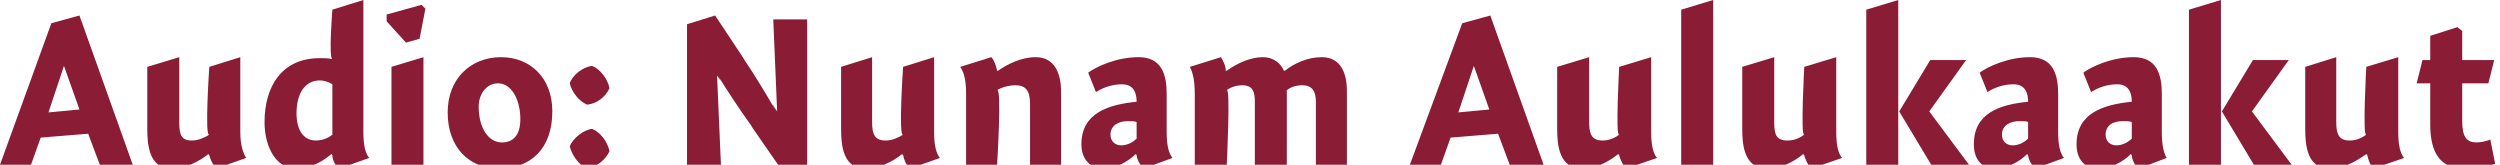 <?xml version="1.0" standalone="no"?><!DOCTYPE svg PUBLIC "-//W3C//DTD SVG 1.1//EN" "http://www.w3.org/Graphics/SVG/1.1/DTD/svg11.dtd"><svg xmlns="http://www.w3.org/2000/svg" version="1.1" style="left: 25.03% !important; width: 51.51% !important;top: 27.71% !important; height37.78% !important;" width="258px" height="17px" viewBox="0 0 258 17">  <desc>Audio: Nunam Aulukaakut</desc>  <defs/>  <g id="Polygon12535">    <path d="M 13.7 17.0 L 10.3 17.0 L 9.1 13.8 L 4.2 14.2 L 3.2 17.0 L 0.0 17.0 L 5.3 2.4 L 8.2 1.6 L 13.7 17.0 Z M 8.2 11.3 L 6.6 6.8 L 5.0 11.6 L 8.2 11.3 Z M 24.8 13.6 C 24.8 15.0 25.1 15.8 25.4 16.3 C 25.4 16.3 22.3 17.4 22.3 17.4 C 22.0 17.0 21.7 16.5 21.6 16.0 C 21.6 16.0 21.5 15.9 21.5 15.9 C 20.5 16.7 19.1 17.4 17.7 17.4 C 15.4 17.4 15.2 15.0 15.2 13.3 C 15.2 15.0 15.2 6.9 15.2 6.9 L 18.5 5.9 C 18.5 5.9 18.5 13.9 18.5 12.6 C 18.5 13.9 18.7 14.5 19.8 14.5 C 20.5 14.5 21.1 14.2 21.6 13.9 C 21.1 14.2 21.6 6.9 21.6 6.9 L 24.8 5.9 C 24.8 5.9 24.8 15.0 24.8 13.6 Z M 37.5 13.6 C 37.5 15.0 37.7 15.8 38.1 16.3 C 38.1 16.3 35.0 17.4 35.0 17.4 C 34.6 17.1 34.3 16.5 34.3 16.0 C 34.3 16.0 34.2 15.9 34.2 15.9 C 33.0 16.9 31.8 17.4 30.5 17.4 C 28.6 17.4 27.3 15.3 27.3 12.6 C 27.3 8.9 29.1 6.0 33.0 6.0 C 33.4 6.0 33.9 6.0 34.3 6.1 C 33.9 6.0 34.3 1.0 34.3 1.0 L 37.5 0.0 C 37.5 0.0 37.5 15.0 37.5 13.6 Z M 33.0 8.3 C 31.5 8.3 30.6 9.6 30.6 11.7 C 30.6 13.4 31.3 14.5 32.6 14.5 C 33.2 14.5 33.8 14.3 34.3 13.9 C 34.3 13.9 34.3 8.7 34.3 8.7 C 34.0 8.5 33.5 8.3 33.0 8.3 Z M 40.4 17.0 L 40.4 6.9 L 43.7 5.9 L 43.7 17.0 L 40.4 17.0 Z M 43.9 0.9 L 43.3 4.0 L 41.9 4.4 L 39.9 2.2 L 39.9 1.5 L 43.5 0.5 L 43.9 0.9 Z M 51.5 17.4 C 48.4 17.4 46.2 15.2 46.2 11.6 C 46.2 8.1 48.6 5.9 51.7 5.9 C 54.7 5.9 57.0 8.0 57.0 11.5 C 57.0 15.4 54.7 17.4 51.5 17.4 Z M 51.4 8.6 C 50.2 8.6 49.4 9.7 49.4 11.0 C 49.4 13.2 50.4 14.7 51.8 14.7 C 53.0 14.7 53.7 13.9 53.7 12.3 C 53.7 10.3 52.8 8.6 51.4 8.6 Z M 62.9 15.6 C 62.5 16.5 61.6 17.2 60.6 17.4 C 59.8 17.1 59.0 16.0 58.8 15.1 C 59.1 14.3 60.2 13.4 61.1 13.3 C 61.9 13.6 62.7 14.6 62.9 15.6 Z M 62.9 9.1 C 62.5 10.0 61.6 10.7 60.6 10.8 C 59.8 10.5 59.0 9.5 58.8 8.6 C 59.1 7.7 60.2 6.9 61.1 6.8 C 61.9 7.1 62.7 8.1 62.9 9.1 Z M 79.8 2.0 L 83.3 2.0 L 83.3 17.0 L 80.3 17.0 C 80.3 17.0 76.6 11.7 77.7 13.2 C 76.6 11.7 74.8 9.0 74.1 7.8 C 74.8 9.0 74.0 7.8 74.0 7.8 L 74.4 17.0 L 70.9 17.0 L 70.9 2.5 L 73.8 1.6 C 73.8 1.6 77.6 7.3 76.7 6.0 C 77.6 7.3 79.2 9.9 80.1 11.5 C 79.2 9.9 80.2 11.5 80.2 11.5 L 79.8 2.0 Z M 96.4 13.6 C 96.4 15.0 96.6 15.8 97.0 16.3 C 97.0 16.3 93.9 17.4 93.9 17.4 C 93.5 17.0 93.3 16.5 93.2 16.0 C 93.2 16.0 93.1 15.9 93.1 15.9 C 92.1 16.7 90.7 17.4 89.3 17.4 C 87.0 17.4 86.8 15.0 86.8 13.3 C 86.8 15.0 86.8 6.9 86.8 6.9 L 90.0 5.9 C 90.0 5.9 90.0 13.9 90.0 12.6 C 90.0 13.9 90.3 14.5 91.4 14.5 C 92.1 14.5 92.7 14.2 93.2 13.9 C 92.7 14.2 93.2 6.9 93.2 6.9 L 96.4 5.9 C 96.4 5.9 96.4 15.0 96.4 13.6 Z M 102.9 7.3 C 102.9 7.3 103.0 7.3 103.0 7.3 C 104.0 6.6 105.4 5.9 106.9 5.9 C 108.9 5.9 109.5 7.7 109.5 9.4 C 109.5 7.7 109.5 17.0 109.5 17.0 L 106.3 17.0 C 106.3 17.0 106.3 9.3 106.3 10.7 C 106.3 9.3 105.8 8.8 104.8 8.8 C 104.1 8.8 103.4 9.0 102.9 9.3 C 103.4 9.0 102.9 17.0 102.9 17.0 L 99.7 17.0 C 99.7 17.0 99.7 8.3 99.7 9.7 C 99.7 8.3 99.5 7.5 99.1 6.9 C 99.1 6.9 102.3 5.9 102.3 5.9 C 102.6 6.2 102.8 6.8 102.9 7.3 Z M 118.0 17.4 C 117.7 17.1 117.3 16.4 117.3 16.0 C 117.3 16.0 117.2 15.9 117.2 15.9 C 116.4 16.7 115.1 17.4 113.9 17.4 C 112.4 17.4 111.6 16.3 111.6 14.9 C 111.6 11.7 114.3 10.8 117.3 10.5 C 117.3 9.6 117.0 8.7 115.8 8.7 C 114.8 8.7 113.9 9.0 113.1 9.5 C 113.1 9.5 112.3 7.5 112.3 7.5 C 113.1 6.9 115.2 5.9 117.5 5.9 C 119.9 5.9 120.4 7.7 120.4 9.7 C 120.4 9.7 120.4 13.6 120.4 13.6 C 120.4 15.0 120.6 15.8 121.0 16.3 C 121.0 16.3 118.0 17.4 118.0 17.4 Z M 117.3 12.6 C 117.1 12.5 116.8 12.5 116.4 12.5 C 115.5 12.5 114.6 12.9 114.6 13.9 C 114.6 14.6 115.1 15.0 115.7 15.0 C 116.2 15.0 116.8 14.8 117.3 14.3 C 117.3 14.3 117.3 12.6 117.3 12.6 Z M 126.5 7.3 C 126.5 7.3 126.6 7.3 126.6 7.3 C 127.7 6.5 129.1 5.9 130.3 5.9 C 131.5 5.9 132.2 6.6 132.5 7.3 C 132.5 7.3 132.6 7.3 132.6 7.3 C 133.6 6.5 135.0 5.9 136.4 5.9 C 138.4 5.9 139.0 7.6 139.0 9.4 C 139.0 7.6 139.0 17.0 139.0 17.0 L 135.8 17.0 C 135.8 17.0 135.8 9.4 135.8 10.5 C 135.8 9.4 135.4 8.8 134.4 8.8 C 133.7 8.8 133.2 9.0 132.8 9.3 C 132.8 9.5 132.8 10.4 132.8 10.6 C 132.8 10.4 132.8 17.0 132.8 17.0 L 129.5 17.0 C 129.5 17.0 129.5 9.5 129.5 10.5 C 129.5 9.5 129.3 8.8 128.2 8.8 C 127.6 8.8 127.0 9.0 126.6 9.3 C 127.0 9.0 126.6 17.0 126.6 17.0 L 123.3 17.0 C 123.3 17.0 123.3 8.3 123.3 9.7 C 123.3 8.3 123.1 7.5 122.8 6.9 C 122.8 6.9 126.0 5.9 126.0 5.9 C 126.2 6.2 126.5 6.8 126.5 7.3 Z M 159.3 17.0 L 155.8 17.0 L 154.6 13.8 L 149.7 14.2 L 148.7 17.0 L 145.5 17.0 L 150.9 2.4 L 153.8 1.6 L 159.3 17.0 Z M 153.7 11.3 L 152.1 6.8 L 150.5 11.6 L 153.7 11.3 Z M 170.4 13.6 C 170.4 15.0 170.6 15.8 171.0 16.3 C 171.0 16.3 167.8 17.4 167.8 17.4 C 167.5 17.0 167.2 16.5 167.1 16.0 C 167.1 16.0 167.0 15.9 167.0 15.9 C 166.0 16.7 164.7 17.4 163.3 17.4 C 160.9 17.4 160.7 15.0 160.7 13.3 C 160.7 15.0 160.7 6.9 160.7 6.9 L 164.0 5.9 C 164.0 5.9 164.0 13.9 164.0 12.6 C 164.0 13.9 164.3 14.5 165.4 14.5 C 166.1 14.5 166.7 14.2 167.1 13.9 C 166.7 14.2 167.1 6.9 167.1 6.9 L 170.4 5.9 C 170.4 5.9 170.4 15.0 170.4 13.6 Z M 176.8 17.0 L 173.5 17.0 L 173.5 1.0 L 176.8 0.0 L 176.8 17.0 Z M 189.5 13.6 C 189.5 15.0 189.7 15.8 190.1 16.3 C 190.1 16.3 186.9 17.4 186.9 17.4 C 186.6 17.0 186.3 16.5 186.2 16.0 C 186.2 16.0 186.1 15.9 186.1 15.9 C 185.1 16.7 183.8 17.4 182.4 17.4 C 180.0 17.4 179.8 15.0 179.8 13.3 C 179.8 15.0 179.8 6.9 179.8 6.9 L 183.1 5.9 C 183.1 5.9 183.1 13.9 183.1 12.6 C 183.1 13.9 183.3 14.5 184.5 14.5 C 185.2 14.5 185.8 14.2 186.2 13.9 C 185.8 14.2 186.2 6.9 186.2 6.9 L 189.5 5.9 C 189.5 5.9 189.5 15.0 189.5 13.6 Z M 195.9 0.0 L 195.9 17.0 L 192.6 17.0 L 192.6 1.0 L 195.9 0.0 Z M 202.9 6.2 L 199.1 11.5 L 203.2 17.0 L 199.3 17.0 L 196.0 11.5 L 199.2 6.2 L 202.9 6.2 Z M 210.0 17.4 C 209.7 17.1 209.3 16.4 209.3 16.0 C 209.3 16.0 209.2 15.9 209.2 15.9 C 208.4 16.7 207.1 17.4 205.9 17.4 C 204.4 17.4 203.7 16.3 203.7 14.9 C 203.7 11.7 206.3 10.8 209.3 10.5 C 209.3 9.6 209.0 8.7 207.8 8.7 C 206.8 8.7 205.9 9.0 205.1 9.5 C 205.1 9.5 204.3 7.5 204.3 7.5 C 205.1 6.9 207.2 5.9 209.5 5.9 C 211.9 5.9 212.4 7.7 212.4 9.7 C 212.4 9.7 212.4 13.6 212.4 13.6 C 212.4 15.0 212.6 15.8 213.0 16.3 C 213.0 16.3 210.0 17.4 210.0 17.4 Z M 209.3 12.6 C 209.2 12.5 208.8 12.5 208.4 12.5 C 207.5 12.5 206.6 12.9 206.6 13.9 C 206.6 14.6 207.1 15.0 207.7 15.0 C 208.2 15.0 208.8 14.8 209.3 14.3 C 209.3 14.3 209.3 12.6 209.3 12.6 Z M 220.7 17.4 C 220.3 17.1 220.0 16.4 220.0 16.0 C 220.0 16.0 219.9 15.9 219.9 15.9 C 219.1 16.7 217.8 17.4 216.6 17.4 C 215.0 17.4 214.3 16.3 214.3 14.9 C 214.3 11.7 217.0 10.8 220.0 10.5 C 220.0 9.6 219.7 8.7 218.5 8.7 C 217.5 8.7 216.6 9.0 215.8 9.5 C 215.8 9.5 215.0 7.5 215.0 7.5 C 215.8 6.9 217.9 5.9 220.2 5.9 C 222.6 5.9 223.1 7.7 223.1 9.7 C 223.1 9.7 223.1 13.6 223.1 13.6 C 223.1 15.0 223.3 15.8 223.6 16.3 C 223.6 16.3 220.7 17.4 220.7 17.4 Z M 220.0 12.6 C 219.8 12.5 219.5 12.5 219.1 12.5 C 218.1 12.5 217.3 12.9 217.3 13.9 C 217.3 14.6 217.8 15.0 218.4 15.0 C 218.9 15.0 219.5 14.8 220.0 14.3 C 220.0 14.3 220.0 12.6 220.0 12.6 Z M 229.2 0.0 L 229.2 17.0 L 225.9 17.0 L 225.9 1.0 L 229.2 0.0 Z M 236.2 6.2 L 232.4 11.5 L 236.5 17.0 L 232.6 17.0 L 229.3 11.5 L 232.5 6.2 L 236.2 6.2 Z M 247.5 13.6 C 247.5 15.0 247.7 15.8 248.1 16.3 C 248.1 16.3 244.9 17.4 244.9 17.4 C 244.6 17.0 244.4 16.5 244.3 16.0 C 244.3 16.0 244.2 15.9 244.2 15.9 C 243.1 16.7 241.8 17.4 240.4 17.4 C 238.1 17.4 237.9 15.0 237.9 13.3 C 237.9 15.0 237.9 6.9 237.9 6.9 L 241.1 5.9 C 241.1 5.9 241.1 13.9 241.1 12.6 C 241.1 13.9 241.4 14.5 242.5 14.5 C 243.2 14.5 243.8 14.2 244.2 13.9 C 243.8 14.2 244.2 6.9 244.2 6.9 L 247.5 5.9 C 247.5 5.9 247.5 15.0 247.5 13.6 Z M 257.4 6.2 L 256.8 8.6 L 254.1 8.6 C 254.1 8.6 254.1 14.2 254.1 12.5 C 254.1 14.2 254.6 14.7 255.6 14.7 C 256.1 14.7 256.8 14.5 257.0 14.4 C 257.0 14.4 257.5 16.9 257.5 16.9 C 257.0 17.1 255.5 17.4 254.4 17.4 C 251.9 17.4 250.8 15.9 250.8 12.8 C 250.8 15.9 250.8 8.6 250.8 8.6 L 249.4 8.6 L 250.0 6.2 L 250.8 6.2 L 250.8 3.7 L 253.6 2.8 L 254.1 3.2 L 254.1 6.2 L 257.4 6.2 Z " stroke="none" fill="#8a1c36"/>  </g></svg>